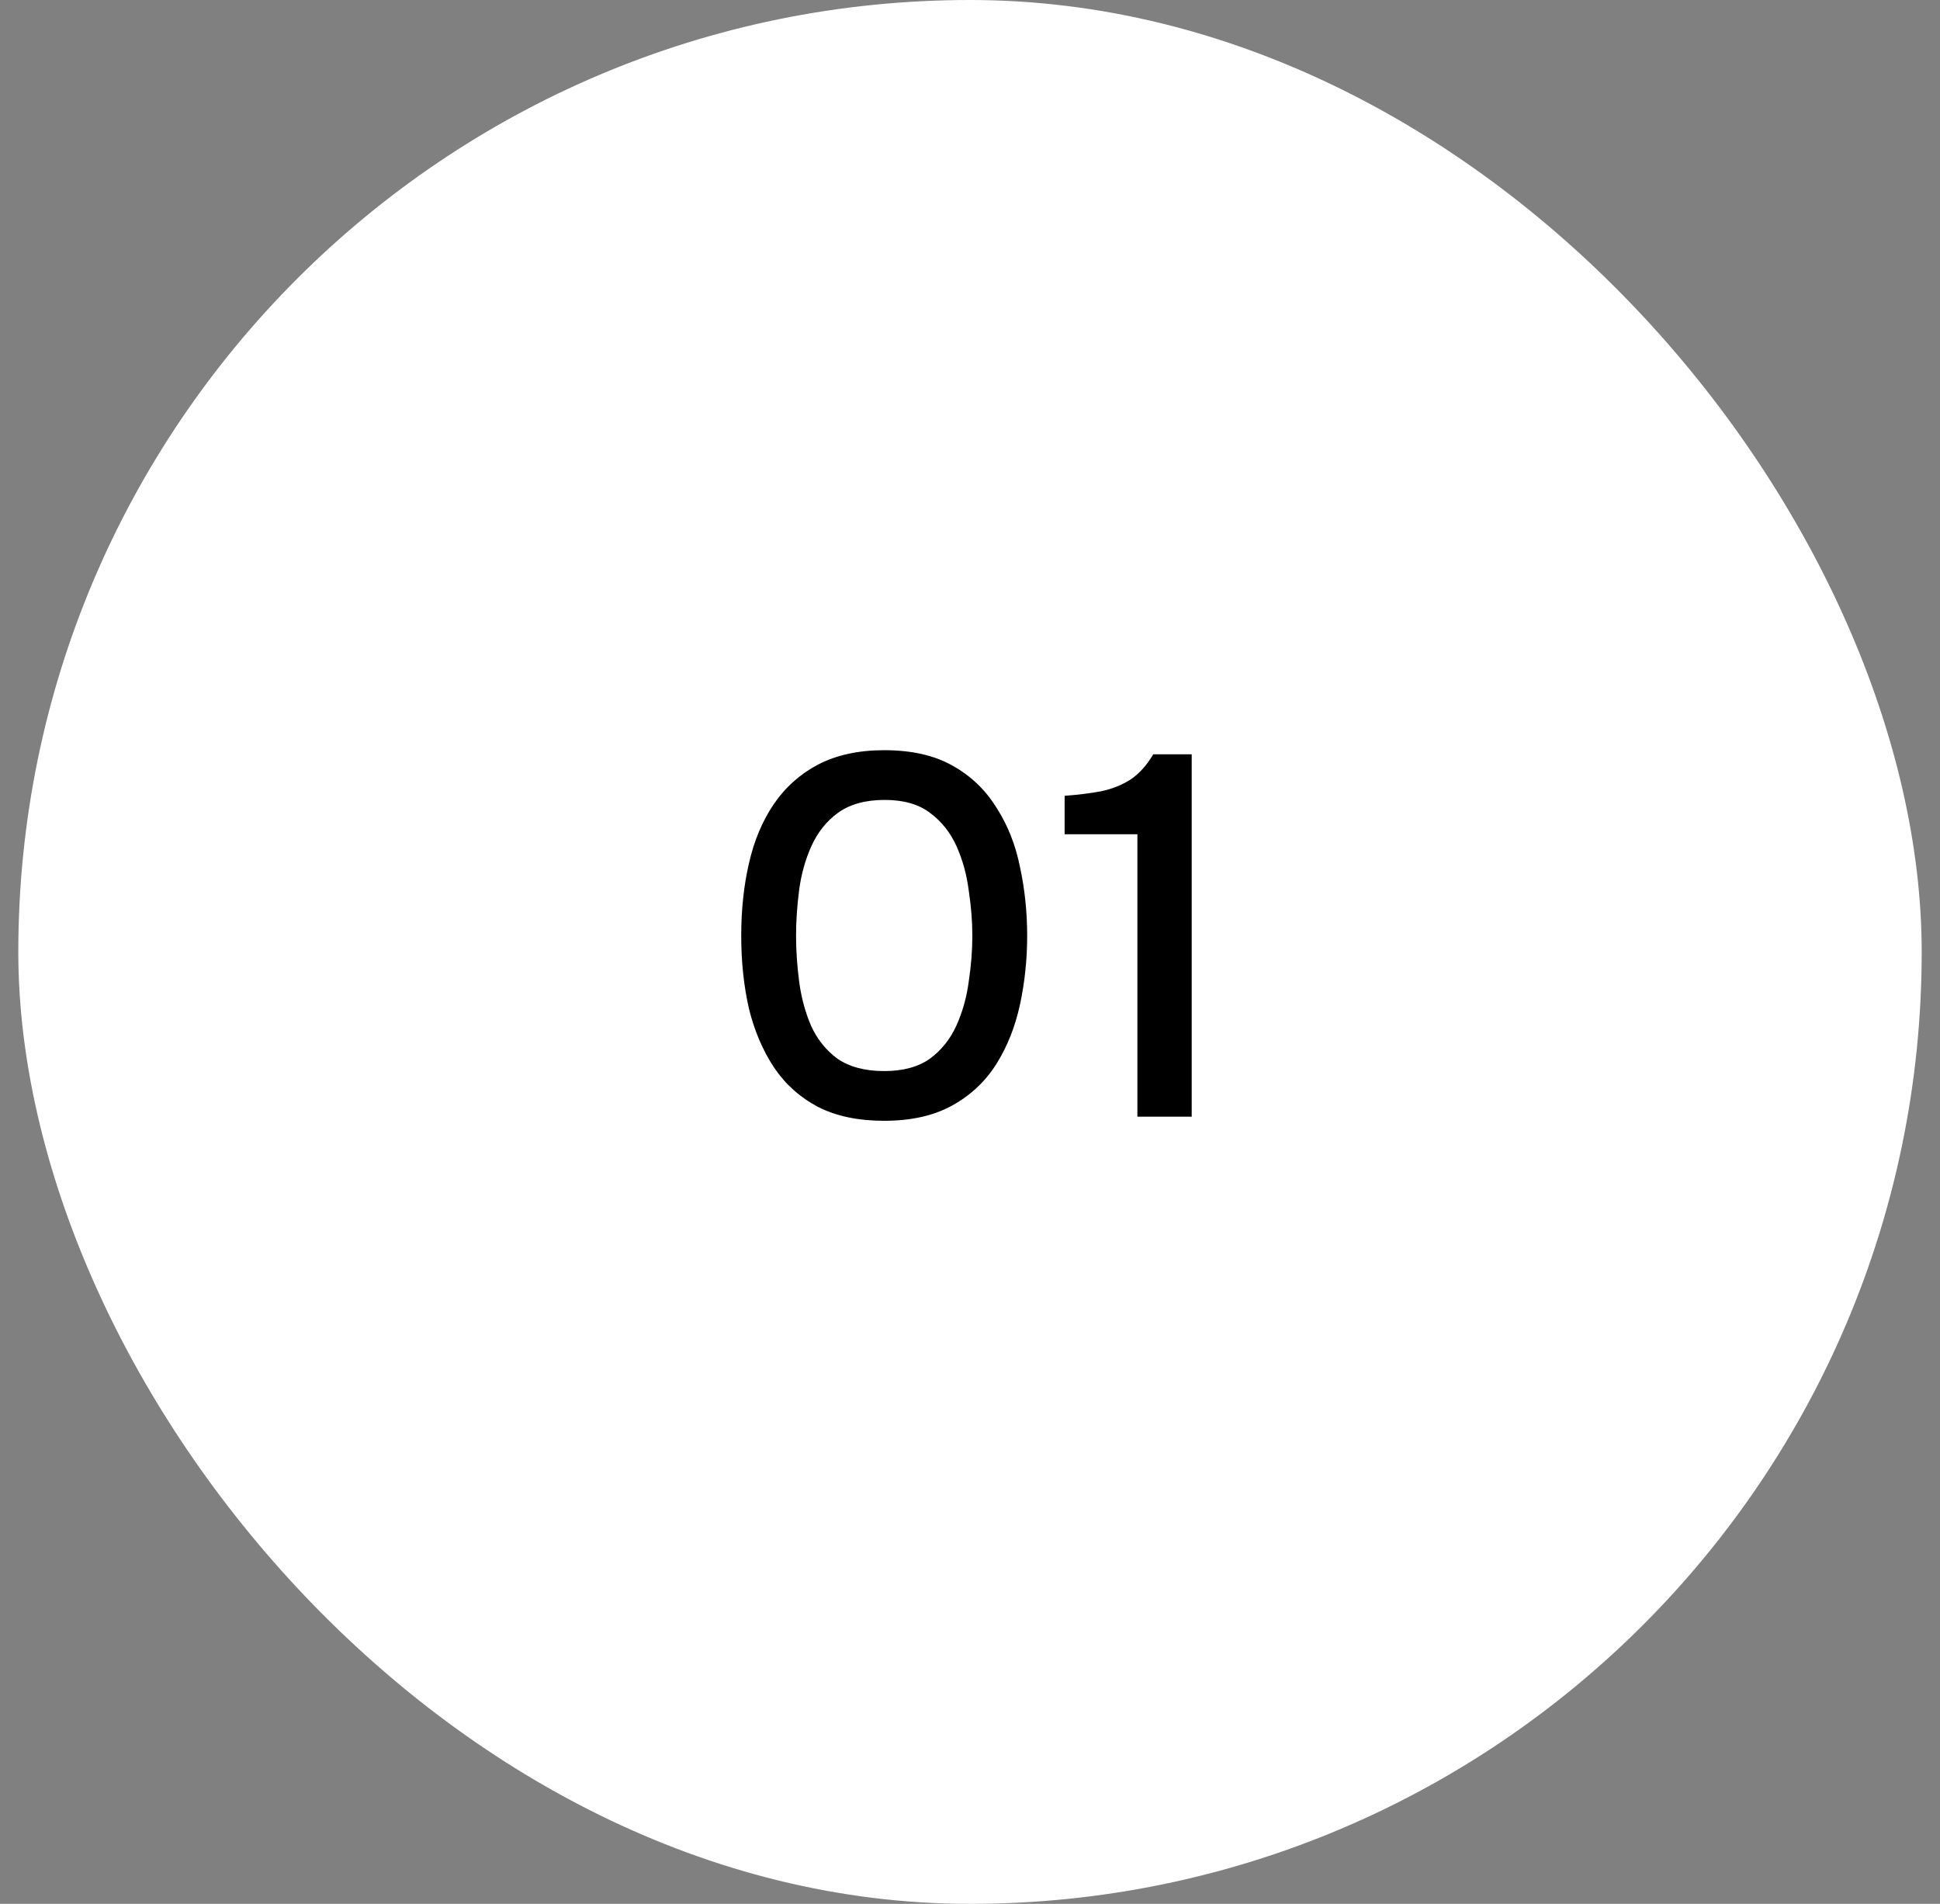 <?xml version="1.0" encoding="UTF-8"?> <svg xmlns="http://www.w3.org/2000/svg" width="53" height="52" viewBox="0 0 53 52" fill="none"><rect x="0" y="0" width="53" height="52" fill="#808080" stroke="none"/><g data-figma-bg-blur-radius="30"><rect x="0.5" width="52" height="52" rx="26" fill="white"></rect><path d="M24.156 30.612C23.447 30.612 22.845 30.486 22.35 30.234C21.855 29.973 21.454 29.613 21.146 29.156C20.838 28.689 20.609 28.153 20.46 27.546C20.32 26.93 20.25 26.267 20.25 25.558C20.25 24.849 20.32 24.191 20.46 23.584C20.6 22.968 20.824 22.431 21.132 21.974C21.449 21.507 21.855 21.143 22.35 20.882C22.854 20.621 23.456 20.49 24.156 20.49C24.902 20.49 25.523 20.63 26.018 20.91C26.522 21.19 26.923 21.573 27.222 22.058C27.53 22.534 27.744 23.075 27.866 23.682C27.997 24.289 28.062 24.914 28.062 25.558C28.062 26.202 27.997 26.827 27.866 27.434C27.735 28.041 27.52 28.582 27.222 29.058C26.923 29.534 26.522 29.912 26.018 30.192C25.514 30.472 24.893 30.612 24.156 30.612ZM24.156 29.254C24.669 29.254 25.084 29.142 25.402 28.918C25.719 28.685 25.962 28.381 26.13 28.008C26.298 27.635 26.41 27.233 26.466 26.804C26.531 26.375 26.564 25.959 26.564 25.558C26.564 25.166 26.531 24.755 26.466 24.326C26.41 23.887 26.298 23.481 26.13 23.108C25.962 22.735 25.719 22.431 25.402 22.198C25.094 21.965 24.683 21.848 24.17 21.848C23.647 21.848 23.223 21.965 22.896 22.198C22.578 22.431 22.336 22.735 22.168 23.108C22 23.481 21.888 23.883 21.832 24.312C21.776 24.741 21.748 25.157 21.748 25.558C21.748 25.959 21.776 26.375 21.832 26.804C21.888 27.233 21.995 27.635 22.154 28.008C22.322 28.381 22.564 28.685 22.882 28.918C23.209 29.142 23.633 29.254 24.156 29.254ZM31.073 30.5V22.786H29.085V21.736C29.458 21.708 29.794 21.666 30.093 21.61C30.392 21.545 30.658 21.437 30.891 21.288C31.124 21.129 31.33 20.901 31.507 20.602H32.557V30.5H31.073Z" fill="black"></path></g><defs><clipPath id="bgblur_0_238_5_clip_path" transform="translate(29.5 30)"><rect x="0.5" width="52" height="52" rx="26"></rect></clipPath></defs></svg> 